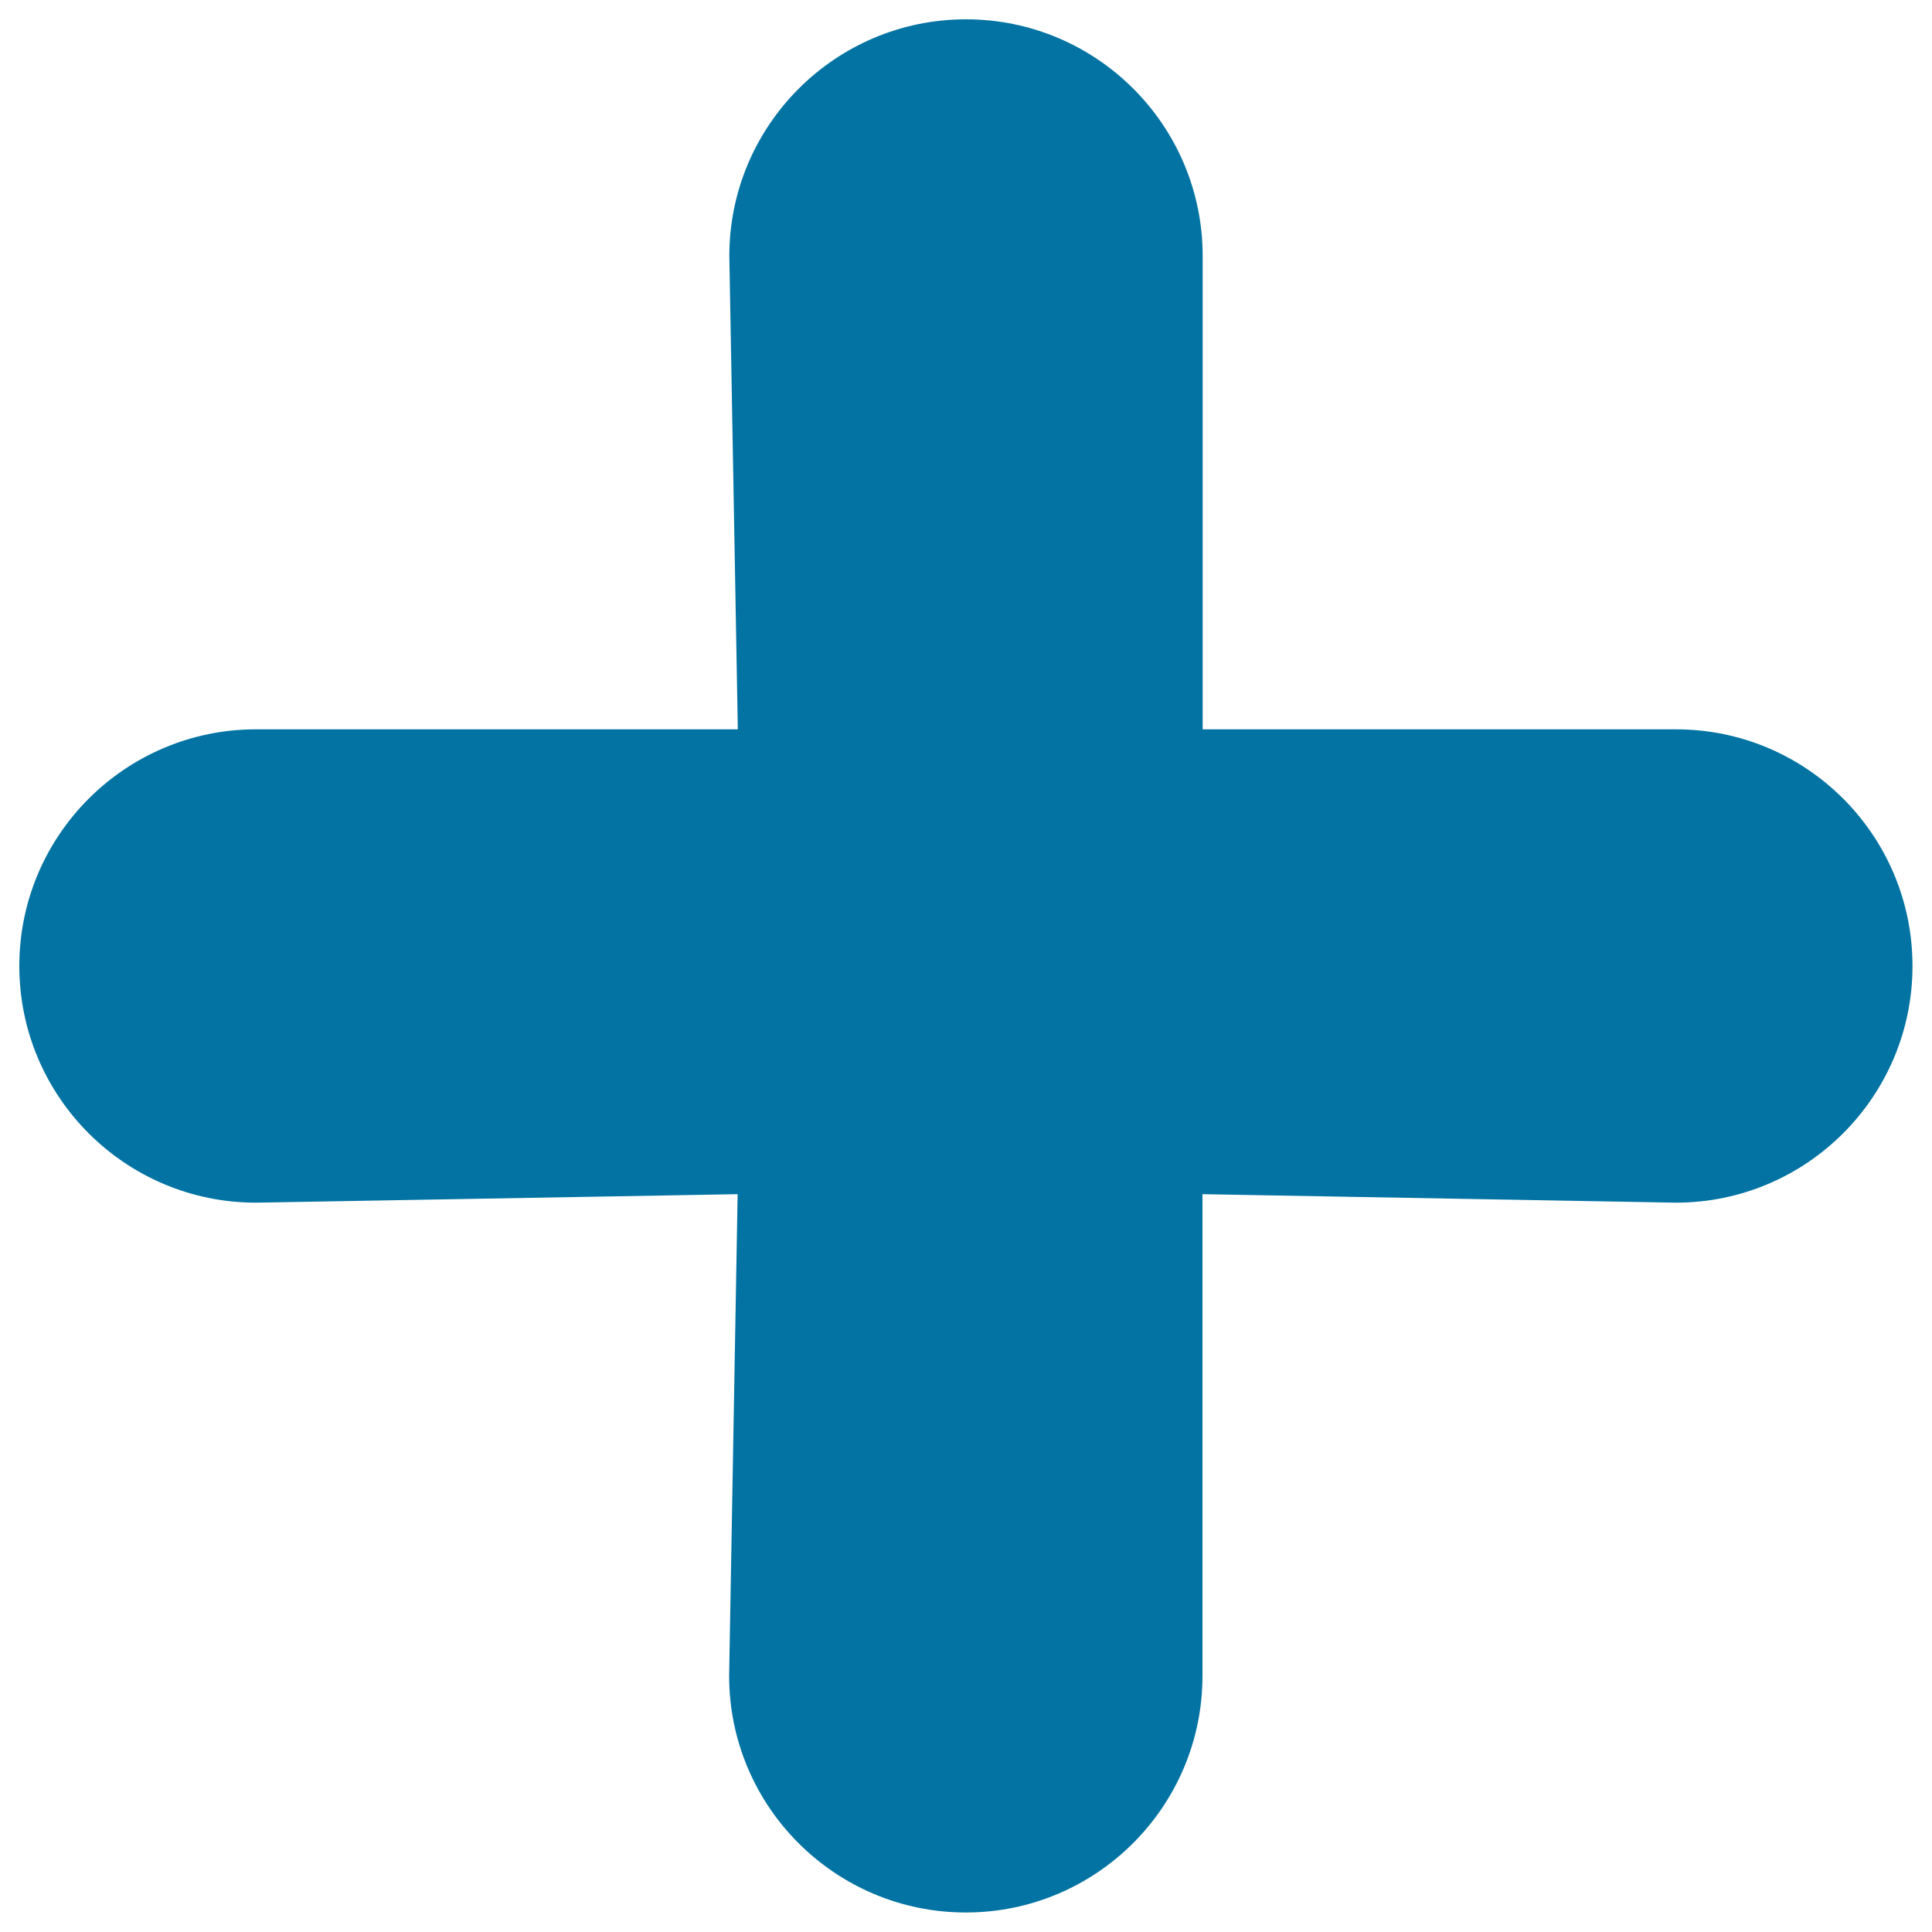 <svg xmlns="http://www.w3.org/2000/svg" viewBox="0 0 1000 1000" style="fill:#0273a2">
<title>Plus SVG icon</title>
<path d="M867.5,377.5h-245v-245C622.5,64.9,567.6,10,500,10S377.5,64.9,377.5,132.5l4.4,245H132.5C64.9,377.5,10,432.4,10,500s54.9,122.5,122.5,122.5l249.3-4.4l-4.4,249.3c0,67.6,54.9,122.5,122.5,122.5s122.5-54.9,122.5-122.5V618.1l245,4.4c67.6,0,122.5-54.9,122.5-122.5S935.1,377.5,867.5,377.5z"/>
</svg>